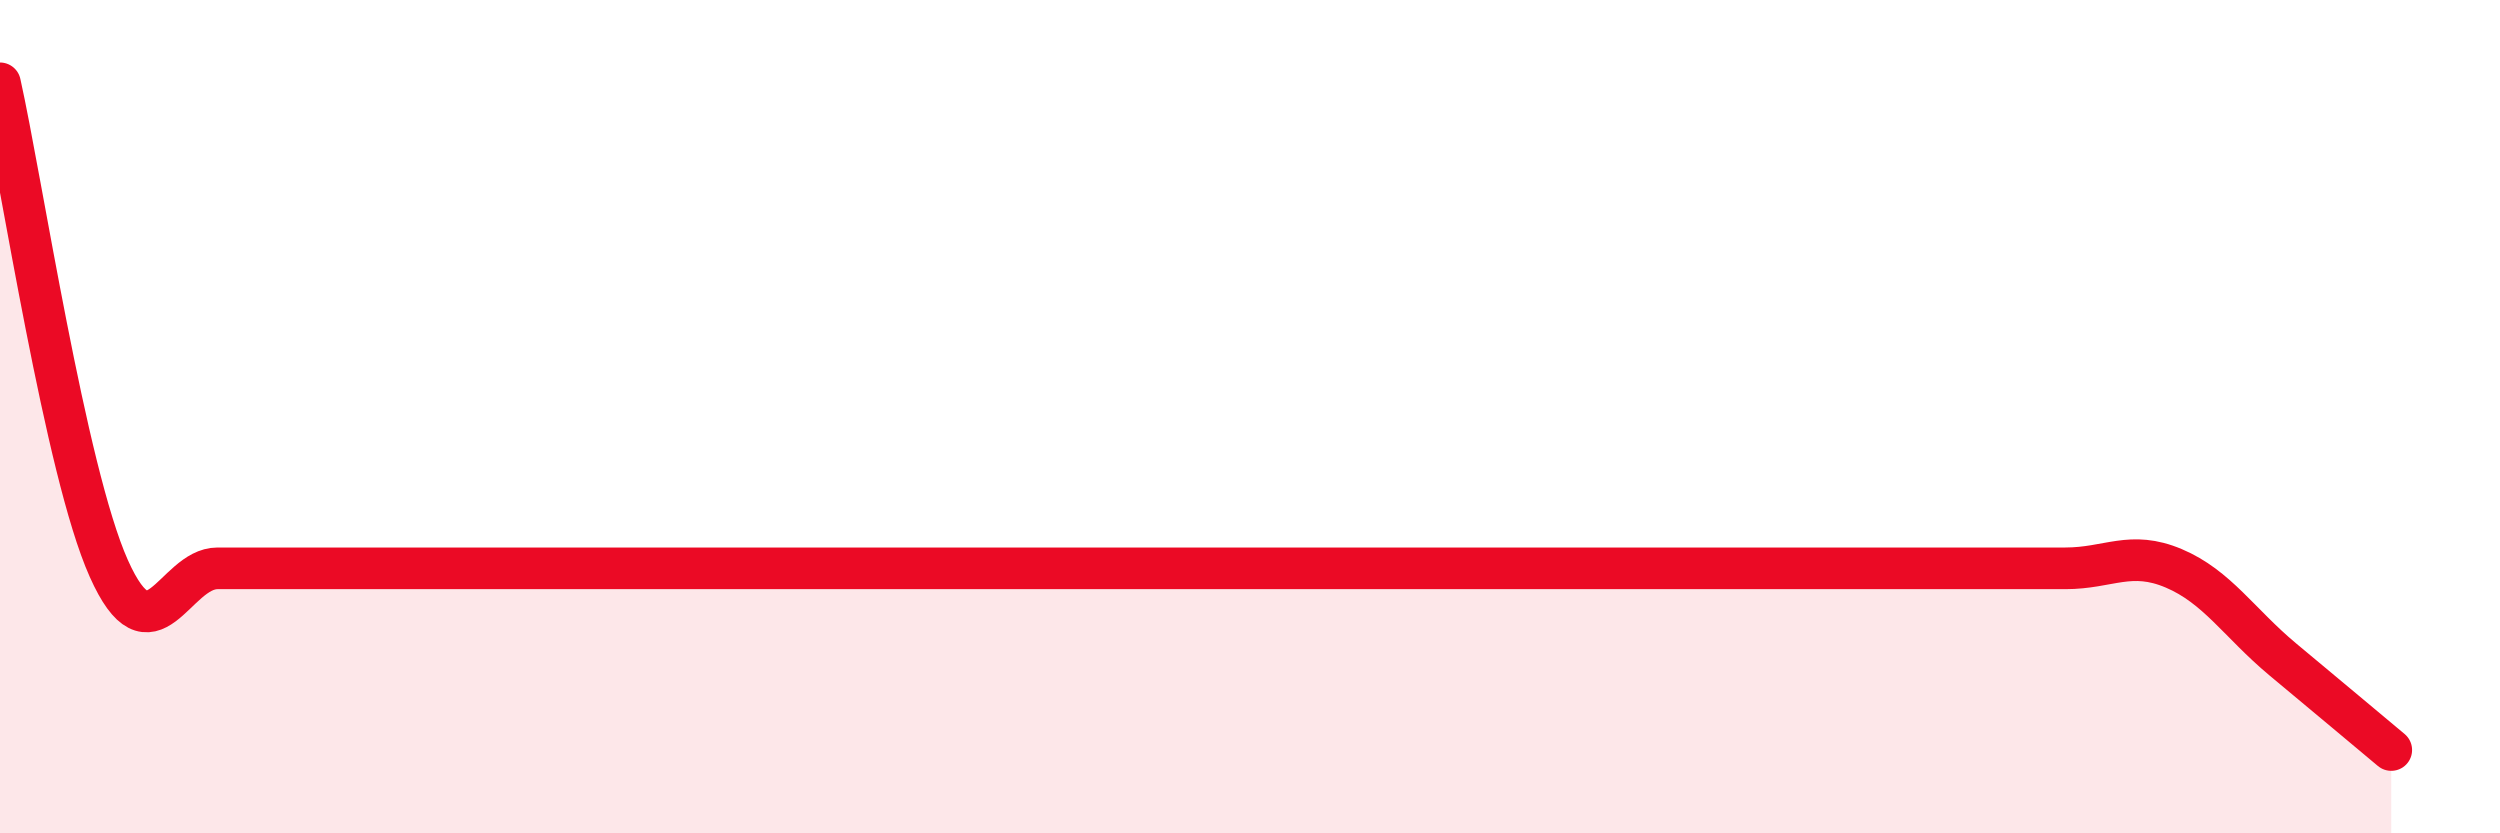 
    <svg width="60" height="20" viewBox="0 0 60 20" xmlns="http://www.w3.org/2000/svg">
      <path
        d="M 0,2 C 0.52,4.33 1.57,11.31 2.61,13.64 C 3.65,15.97 4.18,13.64 5.22,13.64 C 6.26,13.64 6.79,13.64 7.83,13.64 C 8.87,13.64 9.39,13.64 10.43,13.64 C 11.47,13.64 12,13.64 13.04,13.64 C 14.08,13.64 14.61,13.64 15.65,13.64 C 16.69,13.64 17.22,13.64 18.26,13.64 C 19.3,13.64 19.83,13.64 20.87,13.64 C 21.91,13.64 22.44,13.64 23.48,13.64 C 24.52,13.64 25.05,13.64 26.09,13.64 C 27.13,13.64 27.66,13.64 28.7,13.64 C 29.74,13.64 30.26,13.64 31.3,13.64 C 32.34,13.64 32.87,13.64 33.91,13.64 C 34.95,13.64 35.48,13.64 36.52,13.64 C 37.56,13.64 38.09,13.64 39.13,13.64 C 40.17,13.64 40.7,13.64 41.74,13.64 C 42.78,13.64 43.31,13.64 44.35,13.64 C 45.39,13.64 45.92,13.64 46.96,13.64 C 48,13.64 48.53,13.64 49.57,13.64 C 50.61,13.64 51.13,13.2 52.17,13.64 C 53.21,14.08 53.74,14.95 54.78,15.82 C 55.82,16.69 56.87,17.56 57.39,18L57.39 20L0 20Z"
        fill="#EB0A25"
        opacity="0.1"
        stroke-linecap="round"
        stroke-linejoin="round"
      />
      <path
        d="M 0,2 C 0.52,4.33 1.57,11.31 2.61,13.64 C 3.65,15.97 4.18,13.64 5.22,13.64 C 6.26,13.64 6.79,13.64 7.83,13.64 C 8.87,13.64 9.39,13.64 10.43,13.64 C 11.47,13.64 12,13.64 13.04,13.64 C 14.08,13.64 14.61,13.64 15.65,13.64 C 16.69,13.64 17.22,13.64 18.26,13.64 C 19.3,13.64 19.83,13.64 20.87,13.64 C 21.91,13.64 22.44,13.64 23.48,13.64 C 24.52,13.64 25.05,13.64 26.09,13.64 C 27.13,13.64 27.66,13.64 28.7,13.64 C 29.74,13.64 30.26,13.64 31.3,13.64 C 32.34,13.64 32.87,13.64 33.91,13.64 C 34.95,13.64 35.48,13.64 36.52,13.64 C 37.56,13.64 38.09,13.64 39.13,13.64 C 40.17,13.64 40.7,13.64 41.74,13.64 C 42.78,13.64 43.31,13.64 44.35,13.64 C 45.39,13.64 45.92,13.64 46.96,13.64 C 48,13.64 48.53,13.64 49.57,13.64 C 50.61,13.64 51.13,13.2 52.17,13.64 C 53.21,14.08 53.74,14.95 54.78,15.82 C 55.82,16.69 56.87,17.56 57.39,18"
        stroke="#EB0A25"
        stroke-width="1"
        fill="none"
        stroke-linecap="round"
        stroke-linejoin="round"
      />
    </svg>
  